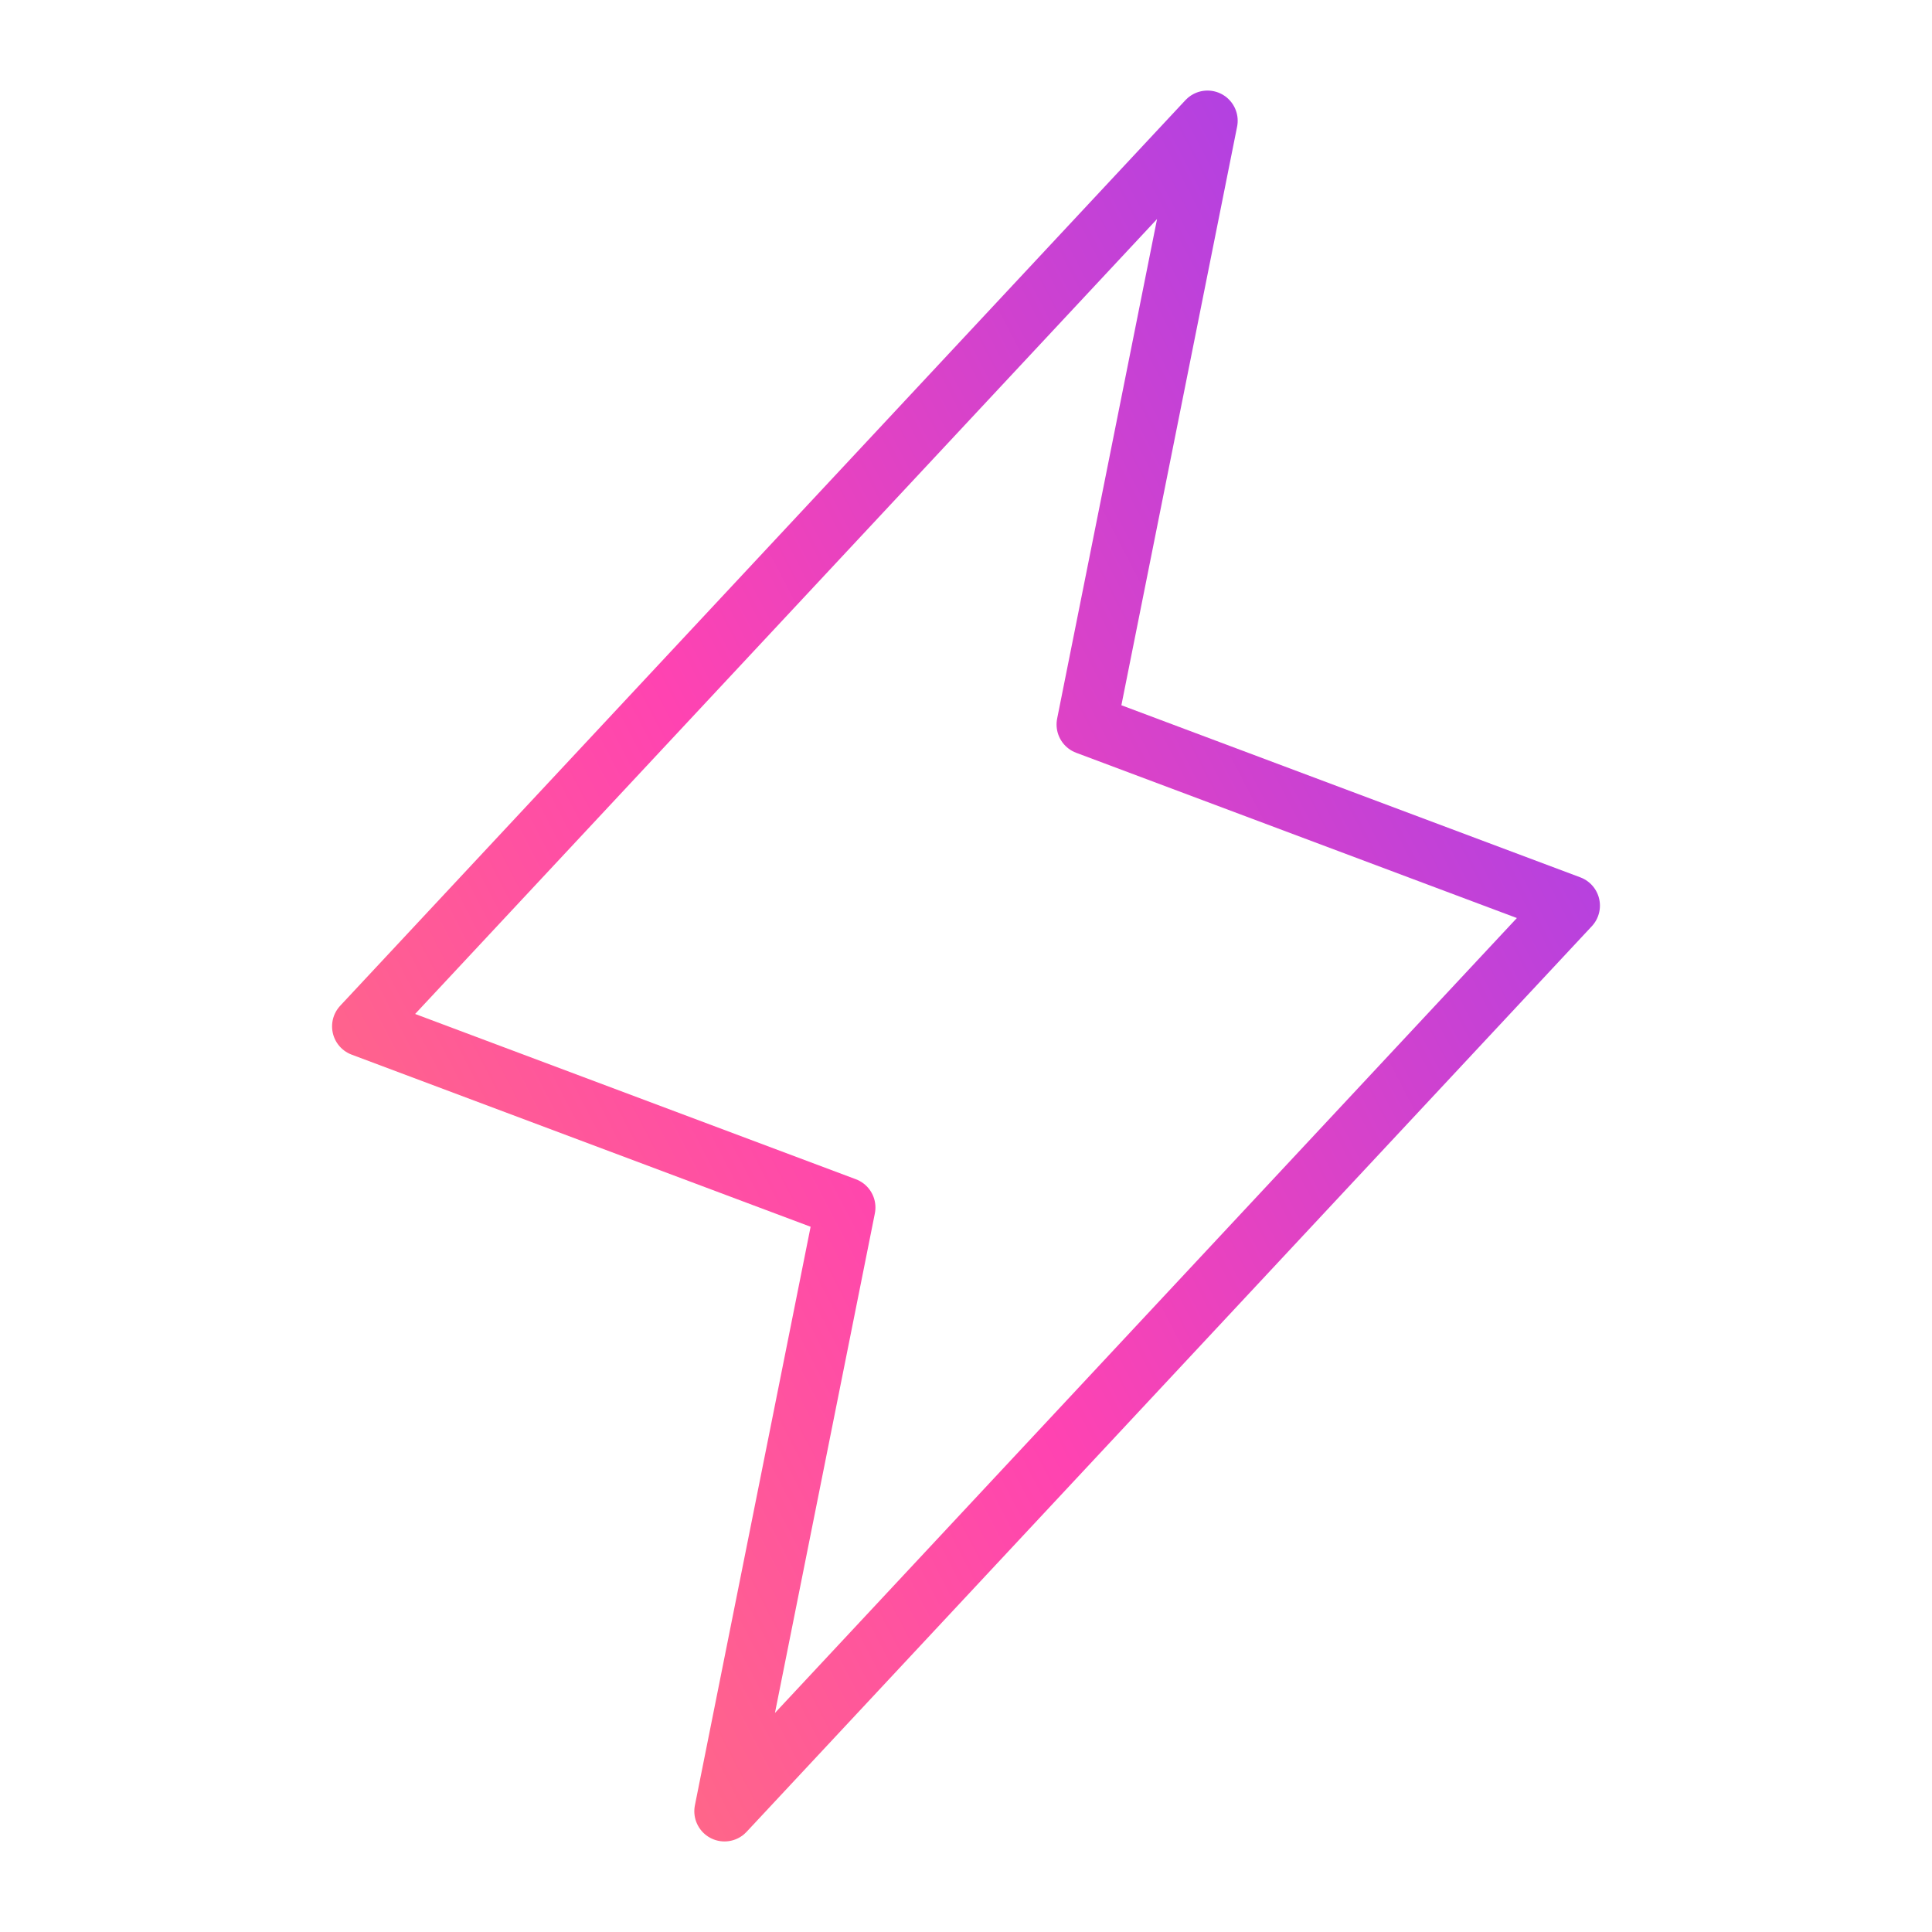 <svg width="32" height="32" viewBox="0 0 32 32" fill="none" xmlns="http://www.w3.org/2000/svg">
<path d="M12 30L14 20L6 17L20 2L18 12L26 15L12 30Z" stroke="url(#paint0_linear_12010_6143)" stroke-linecap="round" stroke-linejoin="round"/>
<defs>
<linearGradient id="paint0_linear_12010_6143" x1="0.25" y1="31.925" x2="35.623" y2="13.54" gradientUnits="userSpaceOnUse">
<stop stop-color="#FF9455"/>
<stop offset="0.476" stop-color="#FF43B1"/>
<stop offset="1" stop-color="#833FFF"/>
</linearGradient>
</defs>
</svg>
